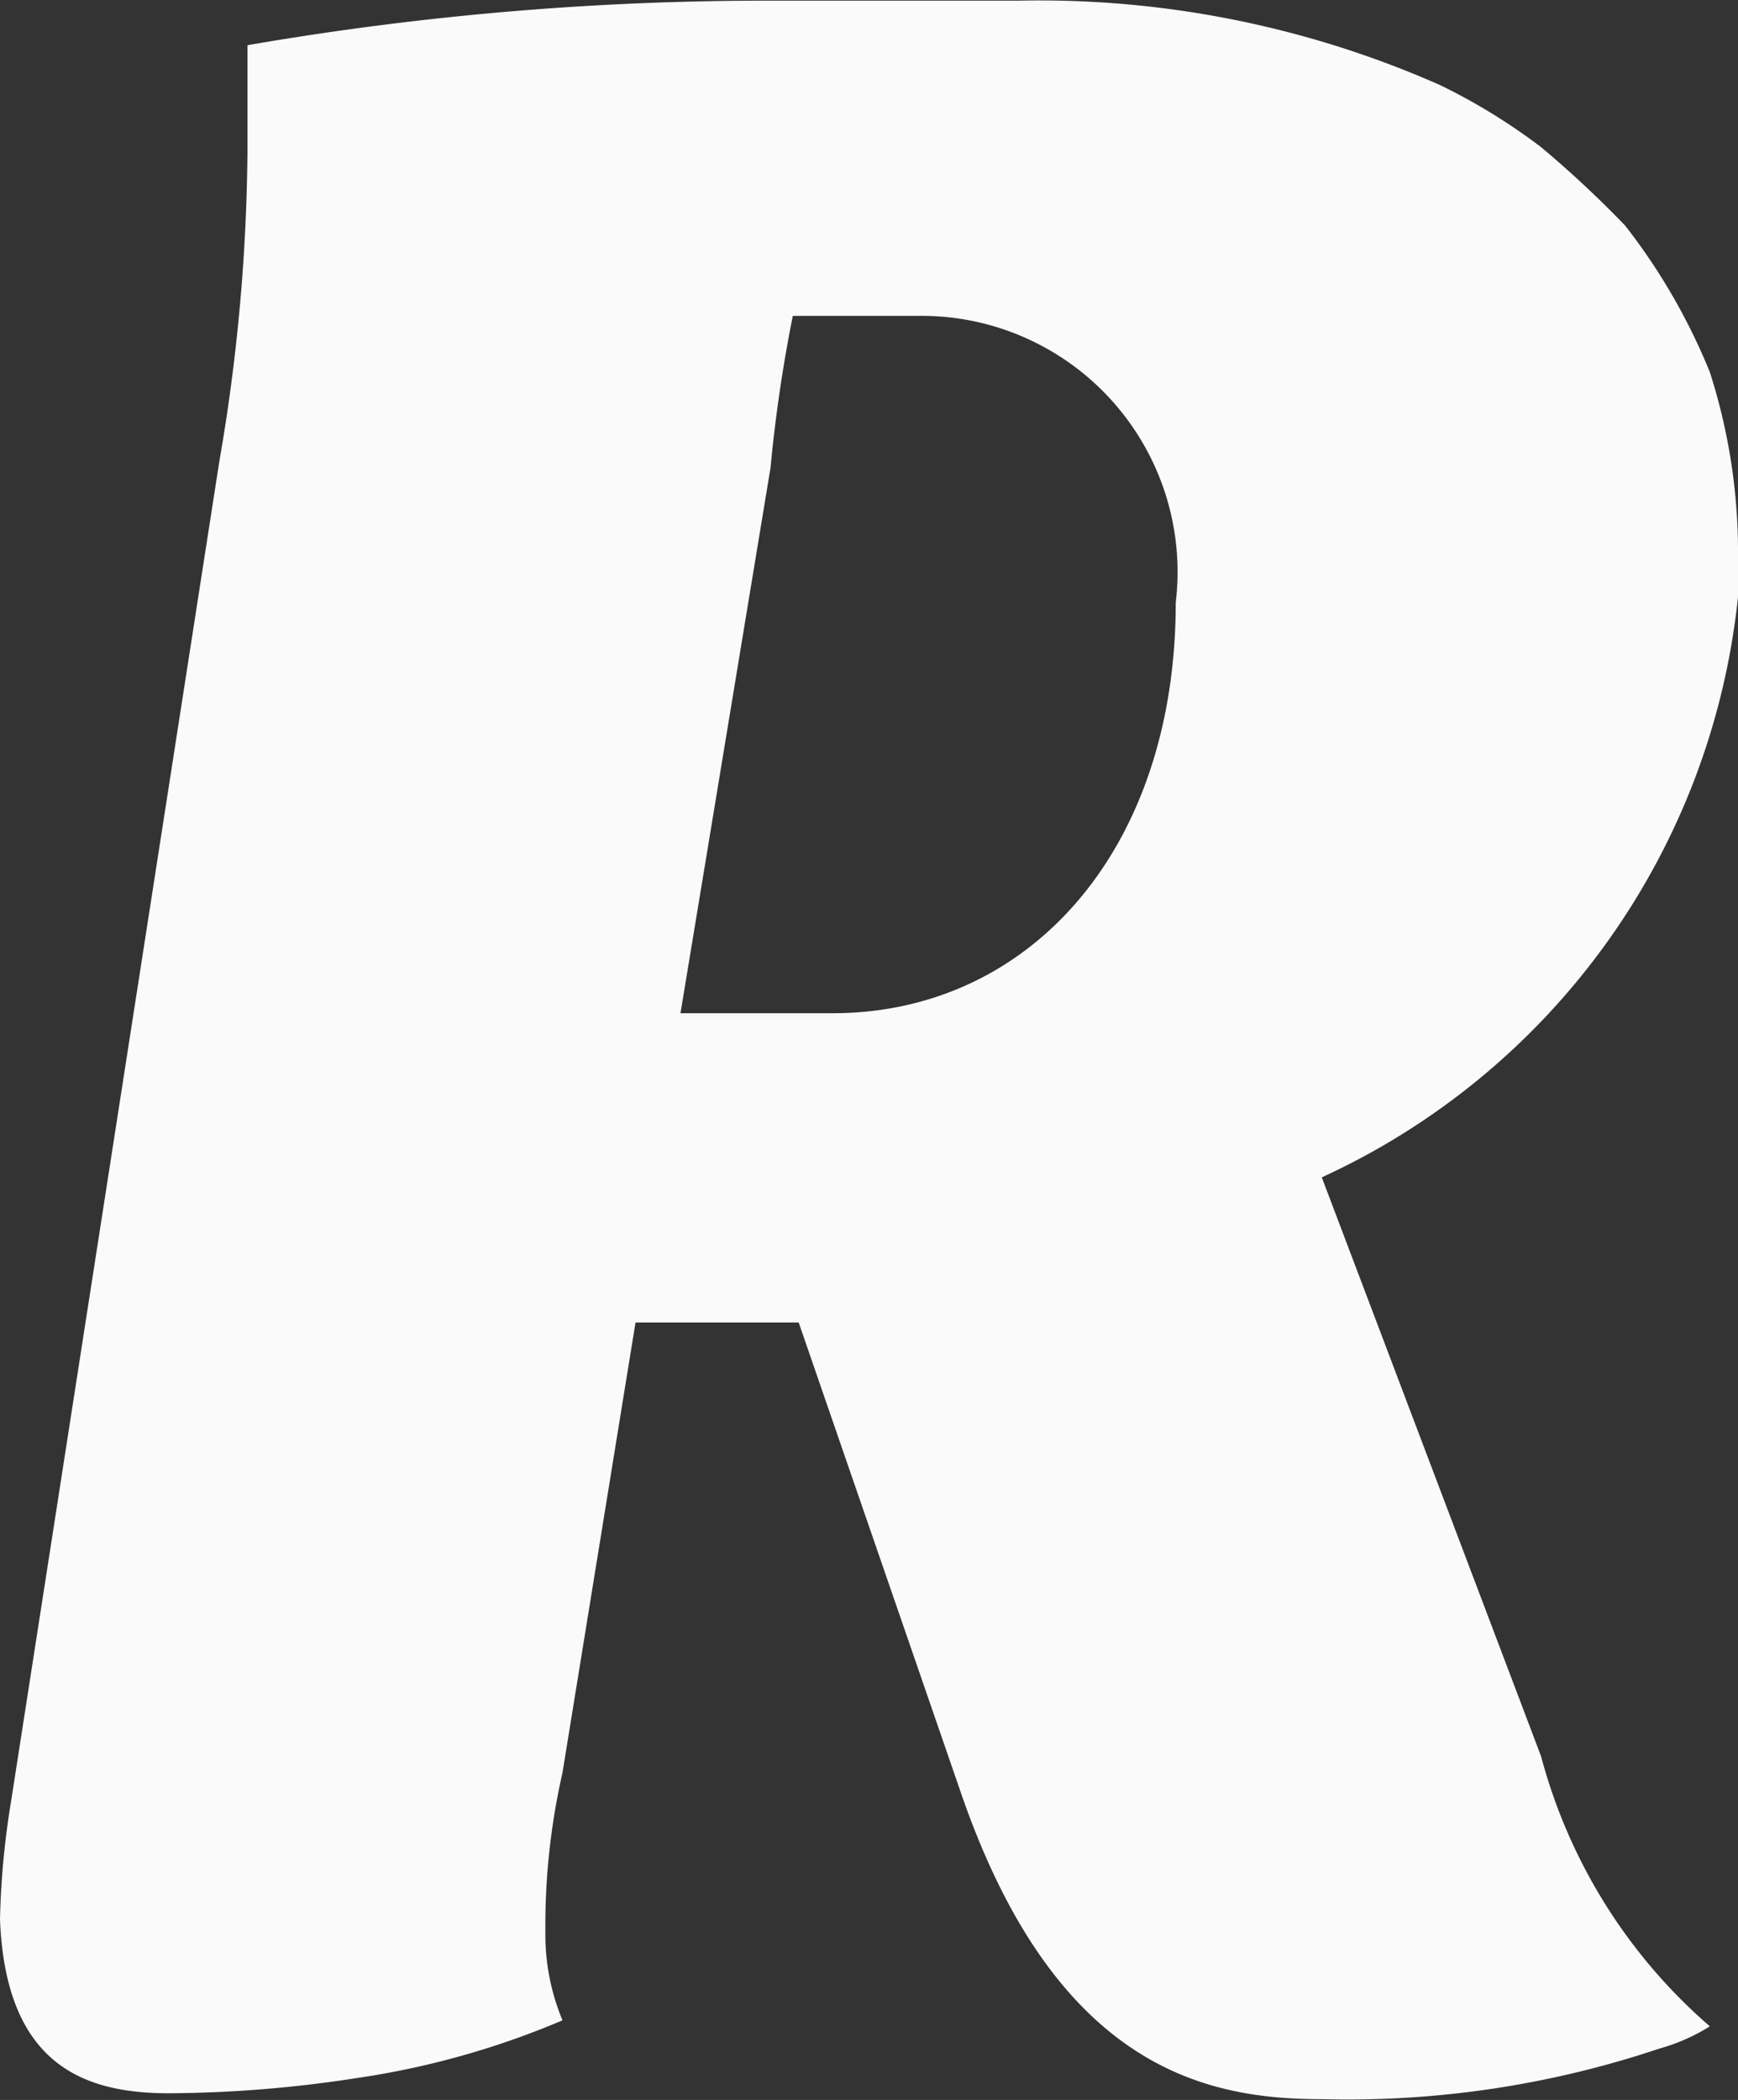 <svg id="Gruppe_671" data-name="Gruppe 671" xmlns="http://www.w3.org/2000/svg" xmlns:xlink="http://www.w3.org/1999/xlink" width="15.613" height="18.86" viewBox="0 0 15.613 18.86">
  <rect x="0" y="0" width="15.613" height="18.86" fill="#333333" stroke="none"/>
  <defs>
    <clipPath id="clip-path">
      <rect id="Rechteck_747" data-name="Rechteck 747" width="15.613" height="18.86" fill="#fafafa"/>
    </clipPath>
  </defs>
  <g id="Gruppe_670" data-name="Gruppe 670" transform="translate(0 0)" clip-path="url(#clip-path)">
    <path id="Pfad_758" data-name="Pfad 758" d="M15.613,5.36V4.906a5.286,5.286,0,0,0-.253-1.564A5.515,5.515,0,0,0,14.6,2.027a9.6,9.6,0,0,0-.758-.707,5.388,5.388,0,0,0-.908-.557A8.906,8.906,0,0,0,9.145.006H6.973a27.365,27.365,0,0,0-4.75.4v.96a16.977,16.977,0,0,1-.253,2.78L.1,16.175A7.479,7.479,0,0,0,0,17.237C.051,18.548.758,18.8,1.516,18.8a11.313,11.313,0,0,0,1.692-.137,7.484,7.484,0,0,0,1.845-.518,2.008,2.008,0,0,1-.154-.758v-.1a6.192,6.192,0,0,1,.154-1.366l.656-4.043H7.175L8.64,16.124c.86,2.476,2.223,2.729,3.234,2.729a8.806,8.806,0,0,0,3.032-.454,1.725,1.725,0,0,0,.454-.2,4.86,4.86,0,0,1-1.516-2.425l-1.97-5.2A6.468,6.468,0,0,0,15.613,5.36M7.479,9.1H6.113l.809-4.9a13.317,13.317,0,0,1,.2-1.363H8.237a2.3,2.3,0,0,1,2.325,2.575c0,2.223-1.315,3.688-3.083,3.688" transform="translate(0 0)" fill="#fafafa"/>
  </g>
</svg>
